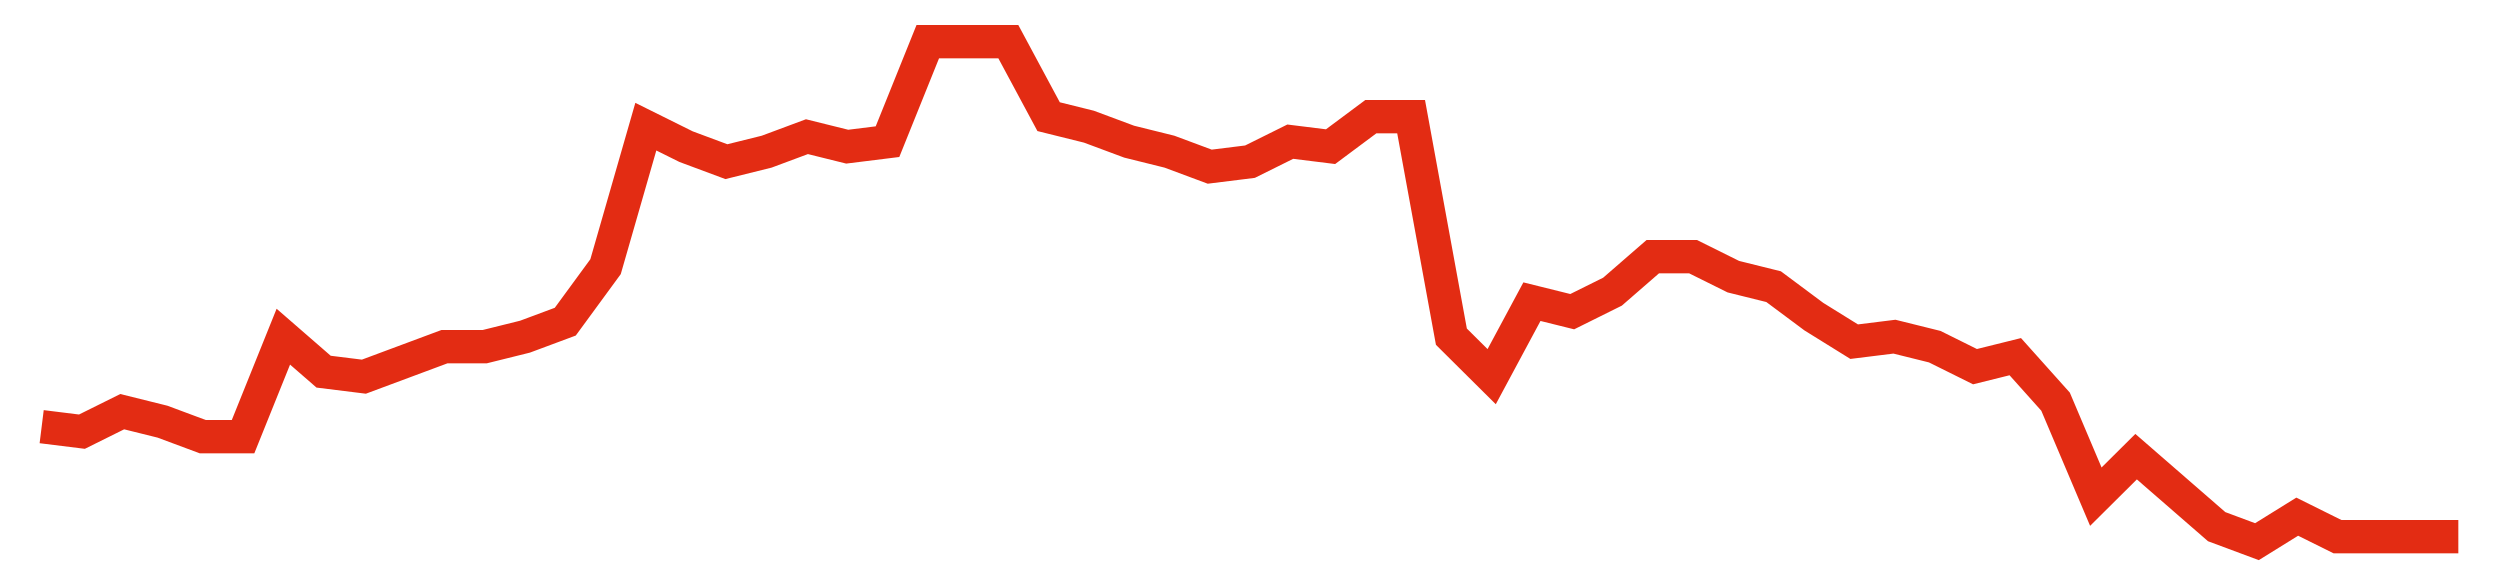 <svg width="300" height="70" viewBox="0 0 300 70" xmlns="http://www.w3.org/2000/svg">
    <path d="M 5,51.2 L 9.833,51.8 L 14.667,49.4 L 19.5,50.6 L 24.333,52.4 L 29.167,52.4 L 34,40.4 L 38.833,44.6 L 43.667,45.2 L 48.5,43.4 L 53.333,41.6 L 58.167,41.6 L 63,40.4 L 67.833,38.6 L 72.667,32 L 77.5,15.2 L 82.333,17.6 L 87.167,19.4 L 92,18.2 L 96.833,16.4 L 101.667,17.6 L 106.5,17 L 111.333,5 L 116.167,5 L 121,5 L 125.833,14 L 130.667,15.2 L 135.5,17 L 140.333,18.2 L 145.167,20 L 150,19.4 L 154.833,17 L 159.667,17.6 L 164.5,14 L 169.333,14 L 174.167,40.4 L 179,45.2 L 183.833,36.2 L 188.667,37.4 L 193.5,35 L 198.333,30.8 L 203.167,30.8 L 208,33.2 L 212.833,34.4 L 217.667,38 L 222.5,41 L 227.333,40.4 L 232.167,41.6 L 237,44 L 241.833,42.8 L 246.667,48.2 L 251.5,59.6 L 256.333,54.8 L 261.167,59 L 266,63.2 L 270.833,65 L 275.667,62 L 280.5,64.4 L 285.333,64.4 L 290.167,64.4 L 295,64.4" fill="none" stroke="#E32C13" stroke-width="4"/>
</svg>